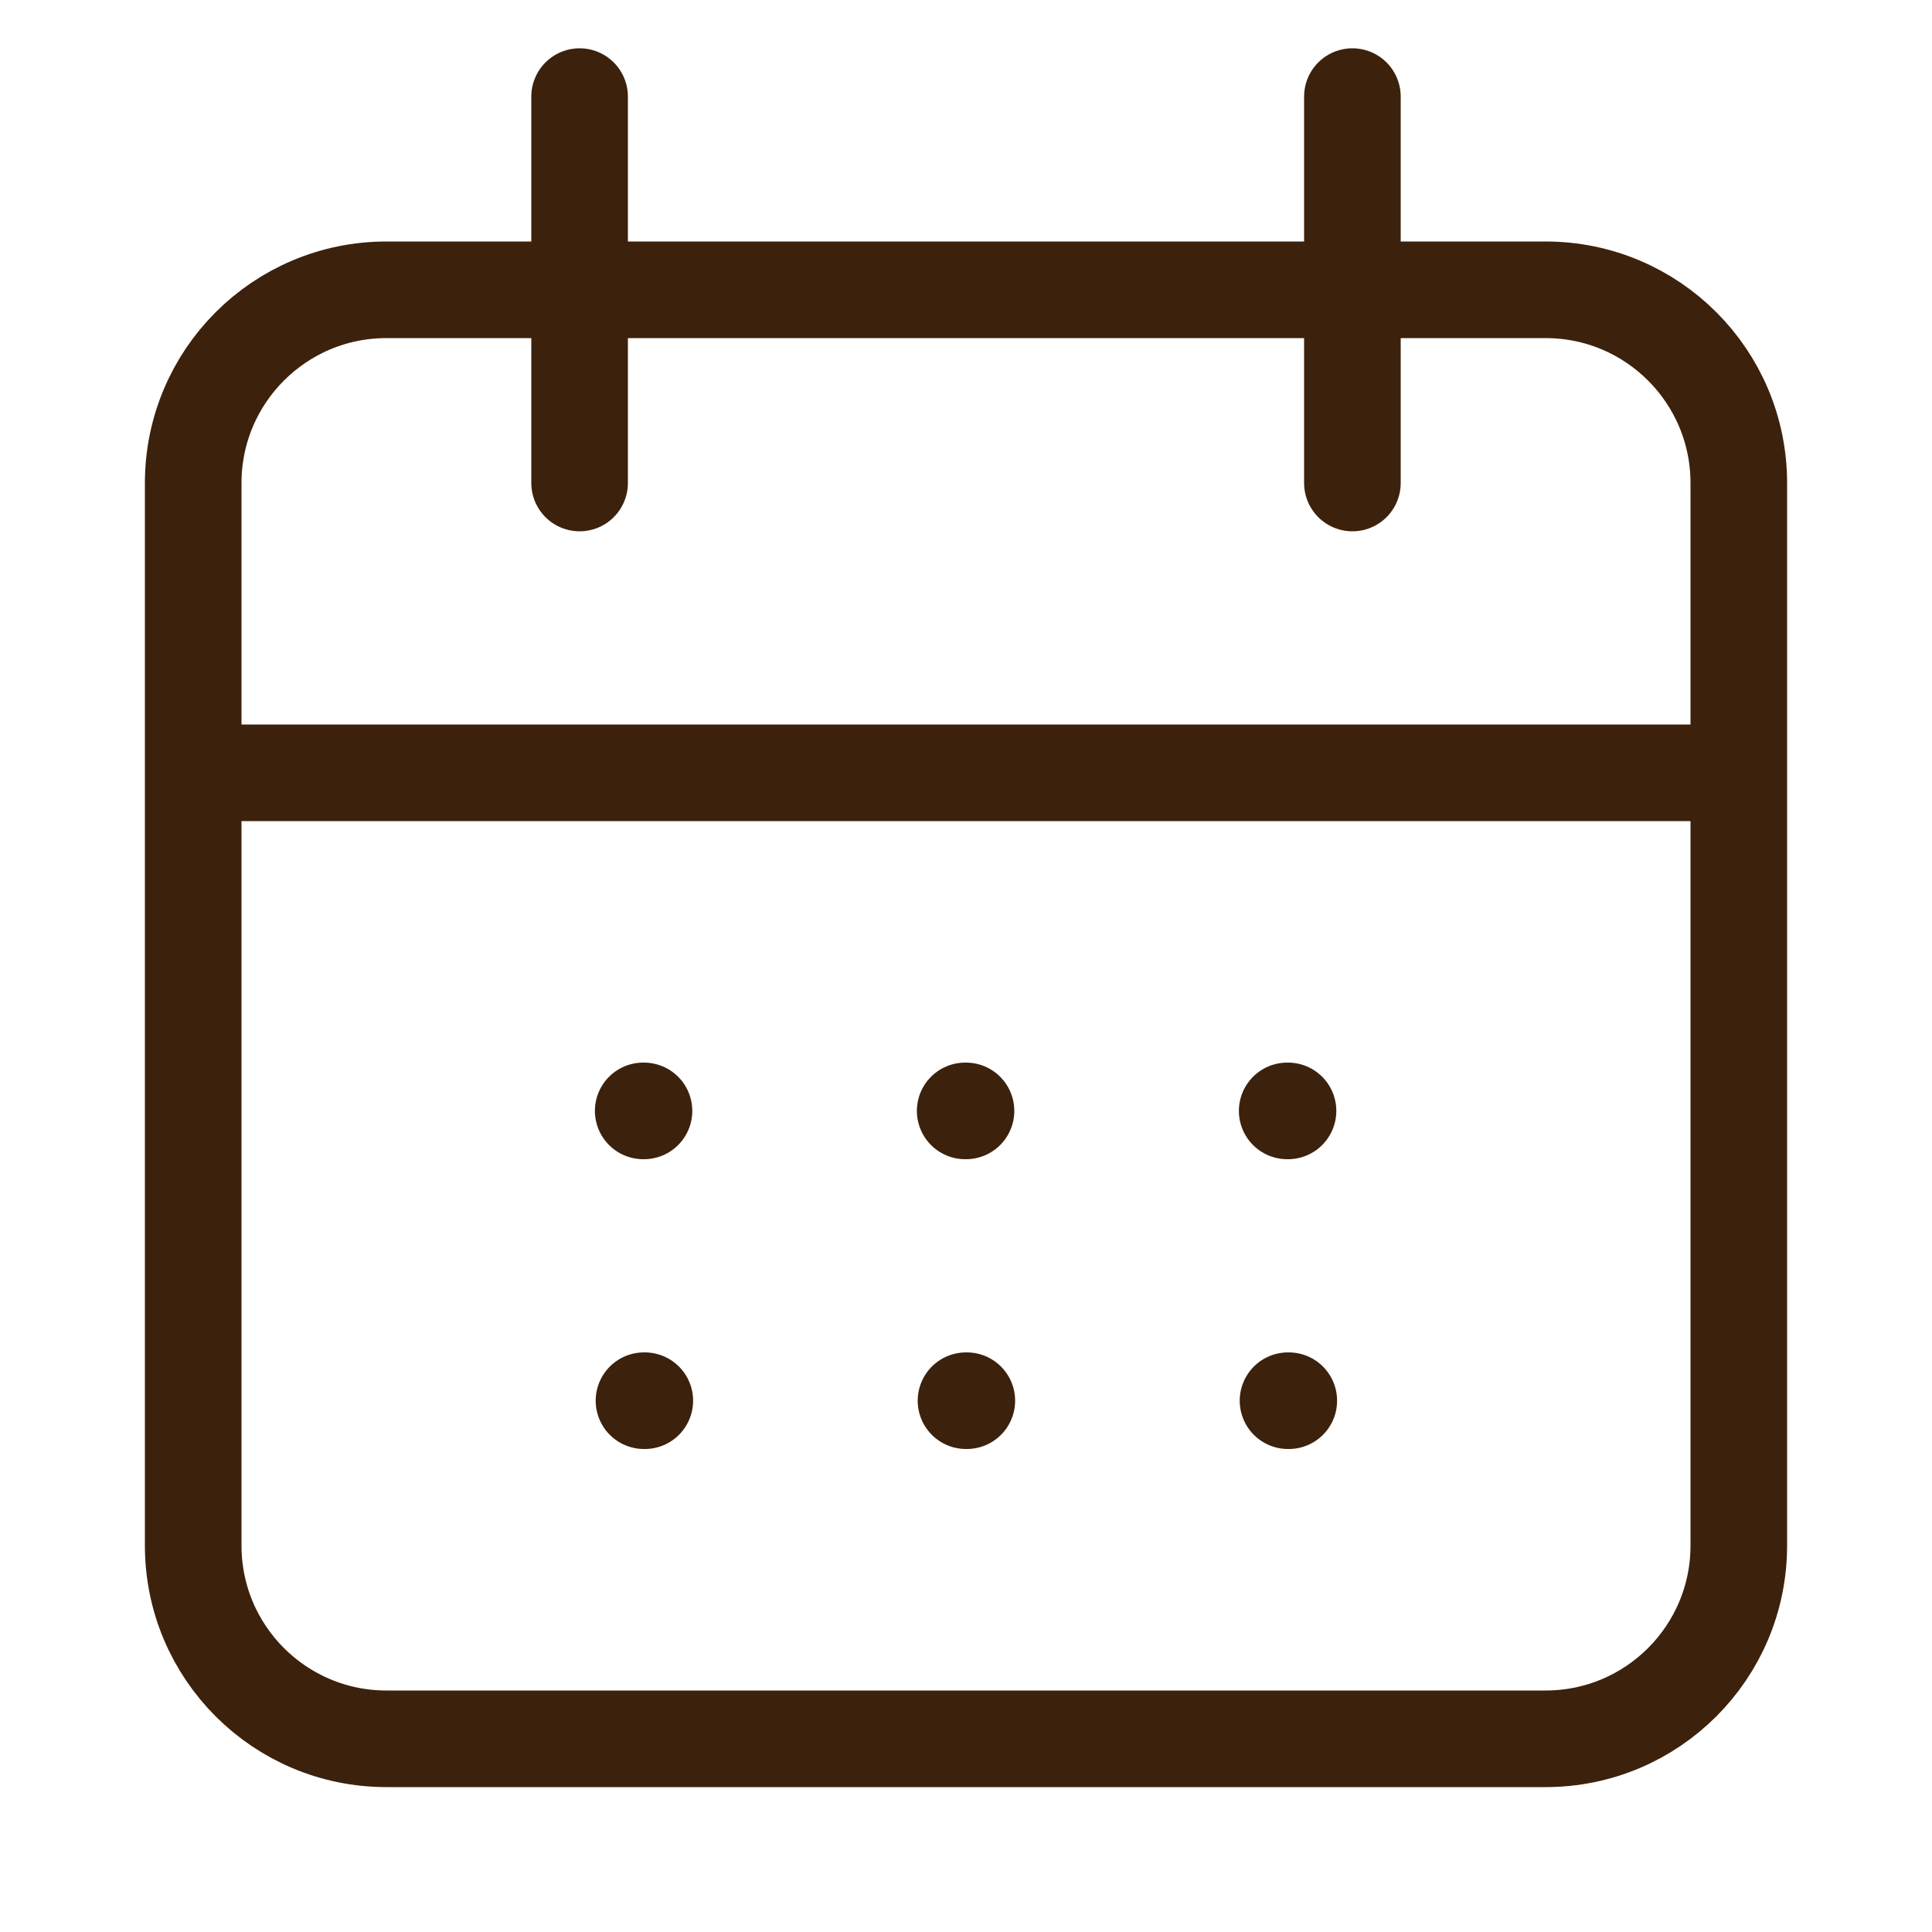 <svg width="40" height="40" viewBox="0 0 40 40" fill="none" xmlns="http://www.w3.org/2000/svg">
<path d="M13.317 23H13.333M19.983 23H20M26.65 23H26.667M13.333 29H13.35M20 29H20.017M26.667 29H26.683M28 2V10M12 2V10M4 16L36 16M8 36H32C34.209 36 36 34.209 36 32V10C36 7.791 34.209 6 32 6H8C5.791 6 4 7.791 4 10V32C4 34.209 5.791 36 8 36Z" stroke="#3C210C" stroke-width="2" stroke-linecap="round" stroke-linejoin="round"/>
</svg>
